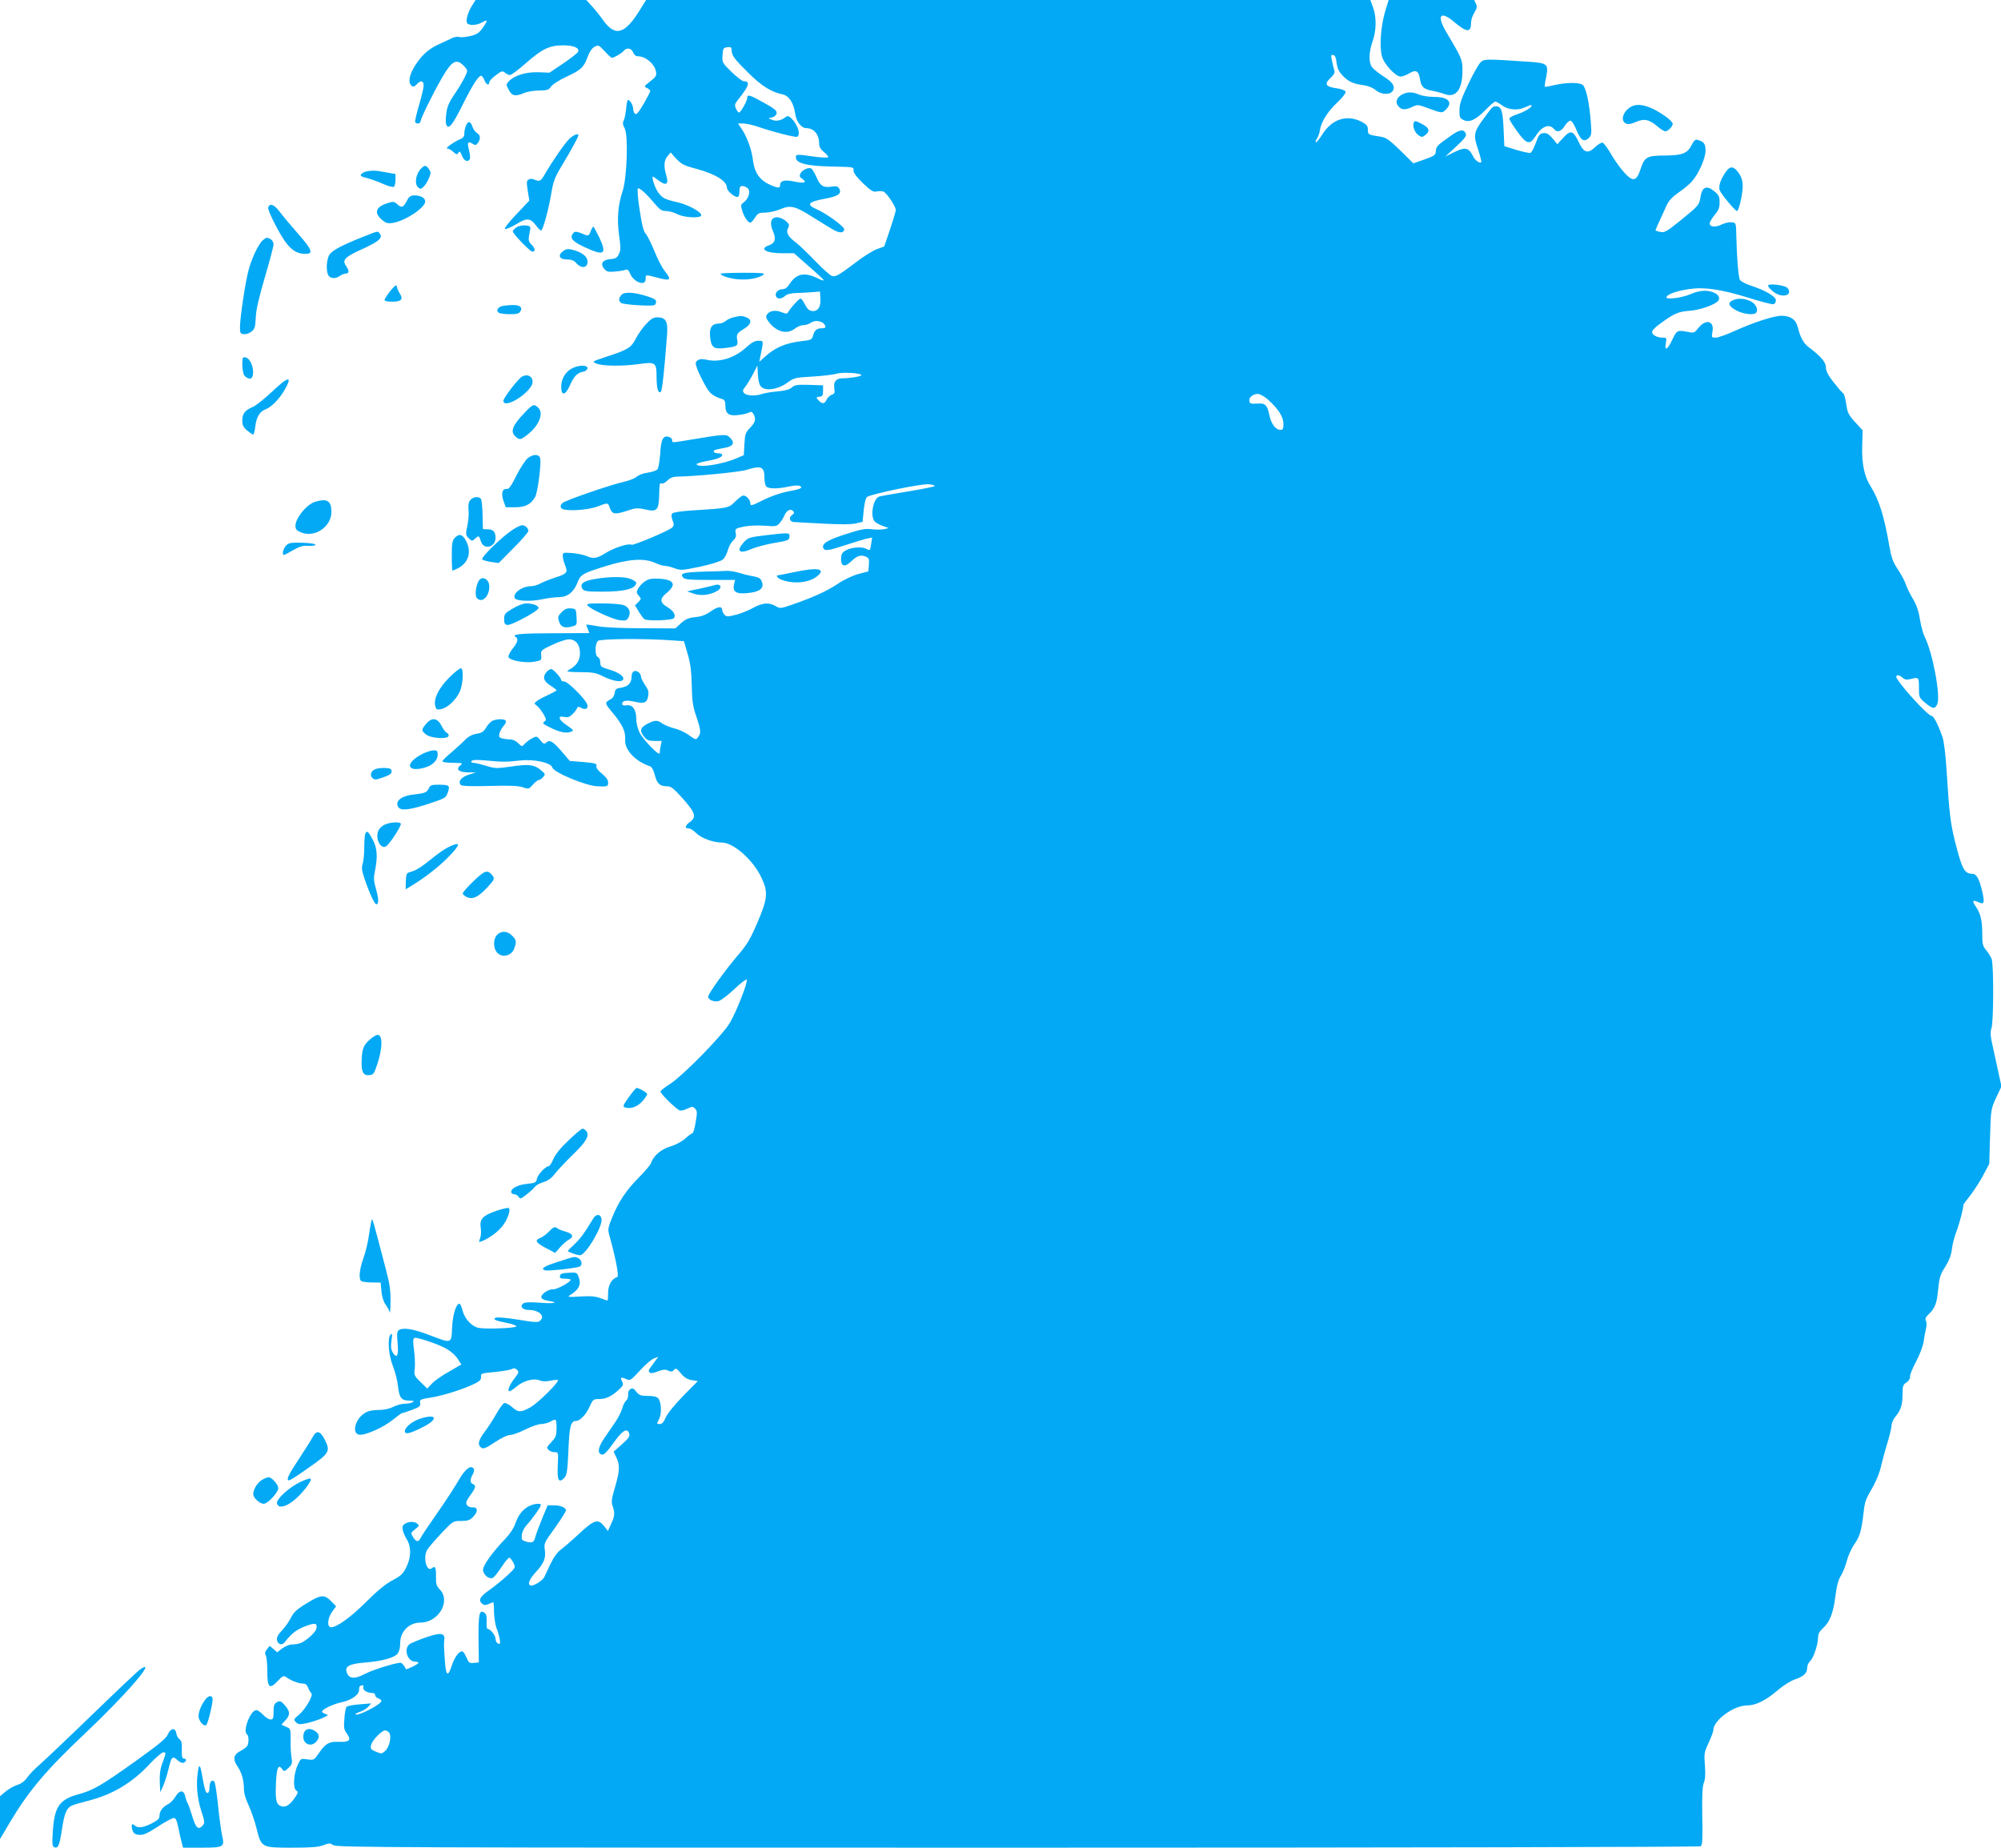 <?xml version="1.0" standalone="no"?>
<!DOCTYPE svg PUBLIC "-//W3C//DTD SVG 20010904//EN"
 "http://www.w3.org/TR/2001/REC-SVG-20010904/DTD/svg10.dtd">
<svg version="1.0" xmlns="http://www.w3.org/2000/svg"
 width="1280pt" height="1182pt" viewBox="0 0 1280 1182"
 preserveAspectRatio="xMidYMid meet">
<g transform="translate(0,1182) scale(0.1,-0.1)"
fill="#03a9f4" stroke="none">
<path d="M3020 11785 c-26 -42 -41 -91 -33 -111 7 -18 60 -18 93 1 41 23 43
18 11 -29 -26 -37 -39 -46 -81 -56 -28 -7 -60 -10 -72 -7 -12 4 -33 0 -47 -7
-14 -7 -48 -23 -75 -35 -71 -32 -111 -66 -156 -133 -42 -63 -52 -116 -27 -137
11 -8 18 -6 32 9 26 28 45 25 45 -7 0 -16 -14 -73 -30 -127 -16 -55 -27 -103
-24 -108 8 -13 34 -9 34 5 0 18 78 176 136 277 67 116 95 130 148 71 19 -21
19 -22 -2 -67 -13 -25 -42 -75 -67 -110 -33 -49 -45 -78 -50 -119 -4 -30 -5
-61 -1 -70 14 -38 38 -10 102 118 71 143 110 201 125 191 6 -3 14 -17 19 -30
10 -26 30 -33 30 -10 0 8 19 28 42 45 37 28 43 29 58 16 9 -8 24 -15 32 -15 9
0 55 34 102 76 107 93 150 113 237 114 68 0 107 -16 97 -41 -3 -8 -45 -41 -94
-74 l-89 -60 -73 3 c-79 2 -153 -21 -188 -59 -17 -19 -17 -21 1 -55 21 -39 42
-43 100 -18 20 8 63 15 95 15 51 1 61 4 75 25 9 14 51 41 98 63 94 43 111 60
136 127 11 31 26 54 43 64 26 14 28 13 66 -28 21 -23 42 -42 46 -42 13 0 63
29 75 44 20 24 50 19 61 -9 6 -16 17 -25 30 -25 49 0 106 -47 116 -97 5 -26 1
-34 -36 -63 -41 -32 -42 -34 -21 -43 11 -6 21 -14 21 -19 0 -5 -20 -42 -43
-83 -33 -56 -47 -71 -55 -63 -7 7 -12 21 -12 33 0 24 -25 63 -35 54 -3 -4 -8
-30 -10 -58 -3 -28 -9 -60 -15 -71 -8 -15 -7 -28 6 -51 24 -47 15 -319 -14
-404 -29 -89 -36 -174 -22 -279 11 -77 11 -97 -1 -121 -12 -25 -21 -30 -56
-33 -50 -4 -66 -31 -36 -64 15 -17 27 -19 68 -15 27 2 57 7 66 11 12 5 20 -1
29 -23 23 -57 100 -85 100 -36 0 29 -1 29 70 10 92 -25 99 -18 51 43 -16 20
-46 77 -65 126 -20 49 -45 99 -55 110 -14 15 -25 56 -39 151 -12 74 -16 134
-12 139 9 9 52 -30 117 -107 25 -29 38 -37 65 -37 18 0 50 -9 71 -20 39 -21
141 -28 152 -10 11 18 -75 68 -147 85 -87 20 -101 27 -129 66 -20 28 -43 99
-32 99 2 0 20 -12 39 -27 46 -34 63 -21 46 35 -17 57 -15 97 8 123 l20 24 27
-31 c42 -45 52 -51 137 -74 122 -33 196 -78 196 -121 0 -19 45 -59 66 -59 9 0
14 12 14 35 0 28 4 35 19 35 11 0 26 -7 35 -15 19 -19 4 -68 -27 -90 -19 -13
-19 -18 -9 -54 15 -47 43 -84 57 -73 6 4 18 19 28 35 15 23 24 27 63 27 25 0
67 10 94 21 68 29 97 22 218 -56 56 -35 115 -71 133 -80 34 -18 59 -14 59 9 0
17 -113 100 -175 127 -71 31 -57 48 58 69 79 15 102 31 86 62 -9 17 -17 19
-50 14 -53 -8 -72 4 -97 62 -12 28 -27 52 -34 55 -20 7 -56 -10 -67 -32 -9
-16 -7 -23 11 -35 34 -24 13 -31 -53 -17 -63 13 -89 5 -89 -25 0 -18 -12 -18
-58 1 -72 31 -105 77 -116 163 -8 65 -38 148 -71 196 l-24 36 33 0 c18 0 58
-9 89 -19 98 -34 247 -72 257 -66 24 15 1 82 -39 119 -15 14 -24 16 -34 8 -26
-22 -62 -30 -87 -19 l-25 10 25 6 c14 4 26 15 28 27 2 16 -15 30 -82 67 -91
51 -106 55 -106 31 0 -19 -42 -94 -53 -94 -4 0 -13 11 -19 25 -10 22 -8 30 10
53 74 92 84 122 41 122 -10 0 -46 27 -80 60 -59 58 -60 61 -57 107 3 44 5 48
31 51 22 3 27 -1 27 -18 0 -34 16 -56 108 -147 85 -84 144 -121 219 -137 40
-9 69 -53 79 -120 7 -54 40 -96 73 -96 48 0 81 -41 81 -99 0 -21 9 -36 32 -55
18 -14 29 -28 25 -32 -4 -4 -44 -2 -89 4 -116 17 -120 16 -116 -10 4 -33 76
-50 218 -53 159 -4 150 -2 150 -27 0 -14 22 -44 61 -81 51 -48 66 -57 86 -52
14 3 33 3 43 0 21 -7 80 -94 80 -119 0 -9 -17 -65 -37 -125 l-37 -108 -45 -16
c-25 -9 -87 -47 -137 -86 -110 -83 -129 -94 -153 -86 -11 3 -60 47 -109 98
-49 51 -104 103 -121 116 -50 36 -65 65 -50 92 10 20 8 26 -15 46 -15 13 -40
23 -56 23 -39 0 -49 -36 -25 -90 21 -47 13 -75 -25 -89 -67 -23 -21 -51 84
-51 l75 0 93 -82 c51 -44 95 -85 97 -90 2 -5 -14 -1 -35 10 -86 43 -139 33
-182 -33 -15 -24 -30 -35 -46 -35 -28 0 -51 -24 -42 -45 7 -20 35 -19 58 2 13
12 39 18 86 19 37 2 83 4 102 6 l35 3 3 -46 c3 -50 -14 -79 -46 -79 -25 0 -37
11 -56 48 -9 17 -20 32 -25 32 -10 0 -64 -59 -78 -85 -8 -14 -13 -14 -44 -2
-39 16 -77 9 -93 -15 -8 -13 -6 -24 10 -45 50 -67 118 -85 169 -45 15 12 40
22 54 22 15 0 37 7 49 16 33 23 91 5 92 -28 0 -5 -10 -8 -22 -8 -33 0 -48 -13
-57 -46 -7 -27 -12 -29 -70 -36 -105 -12 -172 -40 -240 -102 l-34 -31 7 35
c21 104 22 100 -13 100 -23 0 -43 -11 -75 -40 -74 -69 -172 -100 -253 -82 -32
7 -47 6 -60 -3 -16 -12 -16 -17 -4 -52 7 -21 29 -66 48 -101 33 -61 52 -76
116 -96 12 -4 17 -16 17 -40 0 -53 23 -69 83 -61 28 3 58 10 68 16 14 7 21 5
29 -10 17 -32 12 -53 -22 -88 -29 -30 -33 -41 -36 -104 l-4 -71 -47 -20 c-91
-39 -241 -62 -255 -39 -3 5 24 14 61 21 71 12 103 25 103 40 0 6 -11 10 -24
10 -33 0 -43 18 -14 24 13 3 41 9 63 13 47 10 56 32 25 63 -24 24 -31 24 -241
-11 -139 -23 -129 -22 -129 -5 0 8 -10 18 -21 21 -37 12 -51 -15 -56 -110 -4
-50 -11 -92 -19 -99 -7 -7 -35 -16 -62 -20 -26 -3 -57 -15 -68 -25 -11 -10
-45 -24 -74 -31 -96 -21 -384 -121 -402 -138 -12 -12 -15 -22 -8 -32 14 -23
163 -16 232 10 67 25 67 26 79 -9 14 -41 32 -44 106 -20 58 20 69 21 120 10
72 -17 86 -5 89 76 3 94 3 95 17 90 7 -3 23 6 36 19 16 16 35 24 60 25 114 1
403 29 446 43 95 30 115 21 115 -52 0 -20 4 -44 10 -52 11 -18 73 -19 149 -2
31 7 59 8 68 3 22 -12 5 -20 -82 -36 -44 -9 -108 -31 -155 -55 -72 -36 -80
-38 -80 -21 0 23 -25 51 -45 51 -8 0 -31 -17 -52 -38 -42 -43 -44 -43 -285
-58 -64 -4 -112 -12 -118 -19 -6 -8 -6 -22 2 -43 10 -26 10 -35 -3 -47 -19
-20 -249 -116 -259 -110 -17 11 -106 -17 -161 -50 -63 -39 -81 -42 -130 -21
-19 7 -60 16 -91 18 -56 4 -58 4 -58 -19 0 -13 7 -40 15 -60 19 -45 12 -54
-65 -78 -30 -10 -71 -26 -90 -36 -19 -11 -48 -19 -63 -19 -59 0 -122 -48 -103
-78 11 -17 104 -21 172 -6 38 8 88 14 111 14 53 0 94 33 117 93 20 52 28 57
176 104 147 46 247 54 316 24 25 -12 56 -21 67 -21 12 0 40 -7 62 -15 38 -15
48 -14 160 9 66 14 131 34 145 44 15 11 29 36 35 60 6 23 21 51 34 63 17 16
22 29 17 50 -5 27 -3 28 52 40 33 7 89 9 133 6 70 -6 78 -4 96 16 10 12 25 35
31 50 14 32 38 45 55 28 9 -10 8 -16 -7 -26 -24 -18 -14 -45 16 -45 13 -1 97
-5 188 -10 110 -6 179 -5 207 2 l41 10 7 74 c4 41 13 78 20 84 22 19 356 88
398 82 20 -2 37 -7 37 -11 0 -4 -77 -19 -172 -35 -94 -15 -178 -30 -185 -33
-37 -14 -57 -120 -30 -156 6 -9 30 -23 52 -31 l40 -14 -28 -7 c-15 -4 -51 -4
-78 -1 -42 6 -69 1 -166 -30 -119 -38 -157 -62 -147 -89 9 -22 30 -19 146 19
57 19 117 37 135 41 l32 6 -6 -38 c-7 -48 -7 -47 -34 -33 -28 15 -101 8 -134
-14 -19 -12 -25 -25 -25 -52 0 -48 23 -54 63 -17 40 38 61 45 93 33 22 -9 25
-15 22 -52 l-3 -43 -64 -17 c-37 -10 -92 -36 -132 -63 -71 -47 -149 -83 -286
-131 -80 -28 -83 -28 -112 -11 -42 25 -84 21 -144 -12 -28 -16 -78 -36 -110
-44 -51 -13 -59 -13 -72 0 -8 8 -15 21 -15 29 0 28 -28 25 -73 -7 -33 -23 -60
-33 -99 -37 -42 -4 -61 -12 -91 -38 l-37 -34 -213 1 c-127 0 -241 5 -284 13
-40 7 -73 12 -73 10 0 -1 4 -14 10 -28 l10 -26 -223 -1 c-212 0 -276 -6 -249
-23 20 -12 14 -35 -19 -76 -18 -22 -29 -46 -26 -54 8 -22 110 -40 165 -29 45
8 47 10 44 41 -3 31 -1 33 71 67 40 19 88 35 105 35 46 0 72 -33 72 -90 0 -47
-22 -79 -75 -108 -16 -9 0 -11 75 -12 81 0 102 -4 144 -25 60 -30 114 -41 129
-26 18 18 -19 48 -84 67 -54 16 -59 20 -59 46 0 16 -7 31 -15 34 -21 8 -20 87
0 104 17 14 298 16 465 4 l85 -6 24 -82 c18 -61 24 -110 26 -201 2 -99 7 -134
29 -198 30 -89 31 -106 12 -132 -14 -19 -16 -19 -59 12 -24 18 -66 37 -92 43
-26 6 -60 20 -76 30 -34 25 -49 25 -99 -1 -45 -24 -50 -44 -19 -83 17 -21 29
-26 66 -26 l46 0 -7 -31 c-3 -17 -6 -39 -6 -47 0 -24 -107 86 -130 134 -11 22
-20 60 -20 85 0 60 -23 92 -61 87 -20 -3 -29 0 -29 9 0 21 25 26 79 14 64 -14
79 -7 87 35 5 28 1 42 -20 72 -14 21 -26 45 -26 54 0 21 -26 42 -45 34 -8 -3
-15 -18 -15 -34 0 -41 -21 -64 -66 -71 -33 -5 -39 -10 -42 -34 -2 -15 -11 -31
-20 -37 -47 -26 -47 -25 8 -91 62 -75 82 -118 79 -168 -5 -68 63 -141 161
-174 9 -2 22 -28 29 -56 14 -55 32 -71 79 -71 24 0 42 -14 101 -80 81 -92 88
-117 41 -151 -30 -23 -31 -39 -2 -39 9 0 30 -14 46 -30 32 -32 108 -60 164
-60 74 0 200 -112 252 -223 45 -94 41 -134 -25 -289 -46 -107 -67 -142 -123
-207 -80 -93 -192 -248 -192 -267 0 -20 36 -35 67 -28 15 4 61 39 102 78 41
39 76 65 78 59 7 -19 -66 -204 -108 -276 -47 -80 -301 -339 -384 -392 -29 -19
-57 -40 -60 -46 -6 -9 84 -100 121 -122 7 -4 29 0 49 10 32 15 37 16 51 1 14
-14 15 -25 4 -87 -6 -39 -16 -71 -21 -71 -5 0 -26 -15 -46 -34 -23 -20 -61
-40 -94 -50 -58 -16 -110 -60 -124 -106 -4 -11 -38 -52 -76 -90 -82 -82 -133
-159 -173 -258 -27 -67 -29 -77 -18 -115 40 -143 63 -262 51 -266 -36 -12 -59
-51 -59 -101 0 -27 -2 -50 -4 -50 -2 0 -23 7 -47 16 -33 12 -65 14 -129 10
-70 -5 -82 -3 -66 7 62 39 76 70 56 122 -9 24 -14 26 -62 23 -41 -2 -54 -7
-56 -20 -3 -15 4 -18 32 -18 20 0 36 -3 36 -7 0 -15 -88 -63 -112 -61 -29 2
-79 -31 -75 -52 1 -9 18 -17 40 -21 75 -12 49 -20 -46 -13 -72 5 -100 4 -112
-6 -21 -18 -1 -40 36 -40 65 0 107 -37 76 -67 -14 -14 -27 -14 -144 5 -74 12
-134 17 -143 12 -19 -11 -1 -19 77 -34 30 -6 55 -15 56 -21 2 -11 -189 -19
-240 -10 -44 8 -91 58 -104 111 -6 24 -15 44 -20 44 -21 0 -43 -69 -47 -153
-5 -105 0 -103 -147 -47 -102 39 -165 49 -194 31 -11 -7 -13 -24 -8 -78 8 -82
-3 -108 -28 -69 -14 21 -16 37 -11 79 6 41 5 50 -5 40 -22 -22 -14 -131 15
-204 14 -36 29 -94 32 -128 8 -73 22 -91 72 -91 28 0 33 -3 22 -10 -8 -5 -31
-10 -50 -10 -20 0 -53 -9 -75 -20 -25 -13 -59 -20 -95 -20 -37 0 -65 -6 -87
-20 -61 -37 -85 -131 -35 -138 37 -6 156 47 213 94 30 24 57 44 61 44 4 0 33
9 64 21 49 18 55 24 52 44 -5 21 0 24 71 35 77 12 217 57 283 91 29 15 37 25
35 42 -2 21 3 22 88 30 50 5 98 13 109 19 14 7 22 6 33 -5 14 -13 12 -19 -15
-54 -33 -42 -49 -83 -33 -83 6 0 25 13 43 28 45 39 111 57 148 42 20 -8 42 -9
74 -2 25 5 46 6 46 2 0 -18 -128 -144 -174 -171 -64 -36 -80 -36 -122 1 -19
16 -40 27 -49 24 -8 -3 -30 -34 -49 -67 -19 -34 -53 -87 -76 -117 -42 -56 -47
-85 -19 -103 12 -7 32 1 85 37 41 27 80 46 97 46 15 0 59 16 97 35 38 19 84
35 102 35 18 1 44 7 58 15 38 22 40 19 40 -40 0 -48 -4 -59 -30 -87 -16 -17
-30 -34 -30 -37 0 -15 25 -31 48 -31 24 0 24 0 20 -86 -5 -94 6 -115 42 -78
16 16 20 43 26 174 6 156 15 190 49 190 25 0 64 41 86 90 22 48 24 50 63 50
43 0 82 19 129 64 24 22 26 29 17 47 -15 28 -8 32 25 17 26 -12 29 -10 89 55
33 37 74 71 89 77 l28 10 -23 -31 c-43 -58 -43 -58 -32 -69 7 -7 23 -5 52 7
33 12 48 14 66 5 19 -9 27 -8 37 4 11 14 17 11 44 -21 22 -27 42 -39 70 -44
l39 -6 -94 -95 c-54 -56 -100 -112 -111 -137 -13 -31 -24 -43 -39 -43 -20 0
-20 1 -4 32 18 35 15 108 -6 133 -8 10 -31 15 -65 15 -46 0 -56 4 -75 27 -17
22 -24 25 -38 16 -10 -6 -16 -21 -14 -35 1 -14 -4 -31 -13 -38 -8 -7 -19 -29
-25 -50 -6 -21 -26 -61 -45 -89 -19 -28 -51 -74 -70 -102 -37 -54 -45 -93 -20
-103 18 -6 30 5 91 89 49 67 78 81 89 44 6 -16 -4 -31 -47 -69 l-53 -47 18
-37 c23 -50 22 -85 -9 -190 -22 -76 -25 -95 -15 -121 15 -43 14 -63 -10 -114
l-20 -45 -27 34 c-38 45 -61 38 -159 -53 -43 -40 -95 -85 -115 -100 -24 -18
-47 -50 -68 -95 -18 -37 -35 -74 -39 -82 -12 -23 -71 -59 -87 -53 -22 8 -8 41
38 91 48 53 61 86 53 139 -6 39 -3 46 65 139 38 54 70 104 70 111 0 19 -34 33
-78 33 l-39 0 -36 -87 c-20 -49 -39 -101 -43 -116 -8 -34 -19 -40 -59 -29 -27
8 -30 12 -27 43 2 20 15 46 32 64 34 37 90 115 90 127 0 15 -52 8 -85 -12 -38
-24 -61 -55 -81 -113 -8 -23 -34 -62 -58 -87 -84 -87 -146 -173 -146 -202 0
-32 40 -65 64 -51 8 4 33 36 56 71 22 35 45 60 50 57 6 -3 17 -19 25 -34 14
-28 13 -30 -38 -78 -29 -27 -80 -69 -114 -93 -64 -44 -76 -67 -48 -90 12 -10
21 -10 41 -1 14 6 27 11 29 11 3 0 5 -28 5 -62 1 -35 8 -81 16 -103 9 -22 18
-55 21 -73 4 -27 2 -31 -11 -26 -9 3 -16 17 -16 30 0 22 -34 64 -52 64 -4 0
-7 21 -5 46 1 35 -2 49 -16 58 -31 20 -37 -11 -36 -169 l2 -150 -32 -3 c-28
-3 -33 1 -46 32 -8 19 -19 37 -24 40 -18 11 -51 -30 -69 -83 -26 -82 -39 -76
-46 21 -7 103 -7 107 -4 137 6 45 -23 49 -115 17 -45 -15 -92 -35 -104 -42
-44 -28 -18 -114 33 -114 15 0 23 -4 19 -10 -6 -10 -77 -43 -79 -38 -8 22 -27
43 -37 41 -48 -5 -177 -47 -224 -71 -65 -35 -102 -32 -116 7 -16 40 13 57 113
65 110 9 189 30 211 57 11 14 17 38 17 69 0 73 57 130 130 130 115 0 195 137
124 211 -22 23 -26 36 -25 80 1 61 -5 75 -26 57 -34 -28 -59 68 -30 118 7 12
46 58 88 103 77 81 77 81 128 81 42 0 57 5 76 25 34 33 33 64 -1 62 -15 -1
-31 5 -37 15 -9 14 -5 26 21 62 36 49 39 64 17 72 -19 7 -19 31 0 64 9 17 10
29 3 37 -18 22 -54 -7 -93 -75 -21 -37 -81 -130 -135 -207 -54 -77 -103 -150
-109 -163 -15 -29 -27 -28 -48 4 -17 26 -17 27 12 51 29 23 29 24 11 38 -20
15 -60 11 -83 -8 -16 -12 -8 -50 20 -96 29 -48 27 -115 -4 -177 -20 -41 -34
-55 -89 -84 -44 -23 -98 -68 -167 -137 -98 -98 -188 -163 -225 -163 -28 0 -23
59 7 100 l25 34 -32 33 c-40 41 -63 41 -130 2 -88 -52 -108 -69 -129 -112 -12
-23 -37 -58 -56 -78 -24 -25 -34 -44 -31 -60 3 -27 31 -37 47 -17 48 60 73 80
130 103 67 26 84 23 74 -16 -6 -23 -66 -77 -100 -90 -13 -5 -38 -9 -54 -9 -17
0 -45 -11 -63 -25 l-33 -25 -24 21 -24 20 -17 -21 c-13 -16 -15 -27 -8 -40 6
-10 10 -57 10 -103 0 -104 14 -117 67 -60 29 31 38 35 52 25 30 -22 80 -42
106 -42 19 0 28 -7 36 -27 6 -15 15 -30 20 -34 17 -10 -36 -103 -78 -138 -35
-29 -36 -32 -20 -48 15 -15 24 -16 71 -6 30 7 74 21 98 32 39 18 41 20 21 26
-13 4 -23 11 -23 15 0 15 69 48 124 60 65 13 117 51 113 83 -1 13 4 23 15 25
13 2 16 -1 12 -12 -6 -16 23 -36 55 -36 12 0 21 -6 21 -14 0 -8 9 -18 20 -21
11 -3 20 -11 20 -16 0 -22 -152 -100 -166 -86 -3 3 10 10 29 16 19 7 43 21 53
33 l19 21 -74 -6 c-41 -3 -78 -10 -84 -16 -5 -5 -12 -39 -14 -76 -5 -58 -3
-70 17 -97 29 -40 15 -54 -53 -51 -62 3 -84 -10 -127 -72 -31 -45 -33 -46 -74
-40 -41 6 -42 6 -60 -32 -27 -56 -34 -150 -12 -166 15 -11 14 -15 -9 -49 -30
-44 -58 -62 -85 -53 -33 10 -39 37 -35 140 4 105 15 132 39 99 14 -19 15 -18
41 6 23 22 26 30 20 65 -4 22 -7 73 -6 113 1 70 0 73 -26 84 -16 7 -29 13 -31
14 -2 1 8 13 22 27 33 34 33 59 -2 98 -25 28 -31 30 -50 20 -18 -10 -22 -21
-22 -61 0 -43 -3 -50 -19 -50 -11 0 -32 13 -48 30 -15 16 -35 30 -43 30 -38 0
-90 -136 -60 -155 11 -7 13 -45 4 -70 -4 -9 -24 -25 -45 -36 -45 -22 -51 -53
-21 -97 27 -39 42 -89 42 -141 0 -30 10 -68 30 -109 16 -35 39 -100 50 -145
32 -127 31 -127 227 -127 125 0 172 4 202 16 37 14 42 14 63 0 20 -15 413 -16
4378 -16 2447 0 4361 4 4369 9 11 7 13 45 10 192 -2 134 1 192 10 214 9 21 11
54 7 111 -6 76 -5 84 24 145 16 35 30 72 30 81 0 63 130 158 216 158 56 0 120
32 198 99 33 28 79 57 104 66 58 19 82 41 82 75 0 15 9 35 20 45 21 19 50 106
50 152 0 21 10 38 31 57 44 39 66 97 80 206 8 67 19 105 35 130 12 19 29 62
38 95 8 33 30 80 47 105 35 49 46 86 59 195 9 81 11 88 62 176 21 37 44 95 52
135 9 38 27 105 41 149 13 44 25 92 25 107 0 14 11 40 25 56 34 41 45 74 45
142 0 52 3 62 25 76 15 10 24 25 23 38 -1 11 17 56 40 98 23 44 43 98 47 125
3 26 10 63 15 82 5 21 5 41 0 51 -7 13 -3 23 16 41 38 35 53 70 59 136 11 104
15 118 50 172 23 37 36 71 41 110 3 31 17 83 30 116 18 47 44 146 44 170 0 1
21 29 46 61 25 33 62 91 82 129 l37 70 5 175 c5 173 6 176 39 248 l34 72 -17
78 c-9 42 -26 119 -37 170 -17 73 -19 98 -10 124 14 40 15 407 1 444 -6 15
-22 40 -35 56 -22 26 -25 39 -25 107 0 83 -11 129 -43 174 -23 34 -18 42 17
26 36 -17 42 -7 29 54 -19 89 -38 127 -66 127 -48 0 -65 28 -103 175 -37 140
-44 197 -63 500 -5 83 -16 170 -24 195 -24 73 -57 140 -70 140 -26 0 -227 223
-227 251 0 14 22 11 41 -7 13 -12 26 -14 51 -8 52 13 53 13 53 -55 0 -61 1
-64 40 -97 48 -40 62 -42 77 -9 23 51 -28 328 -81 433 -10 20 -23 71 -30 112
-8 53 -22 91 -45 130 -18 30 -39 72 -45 93 -7 20 -30 63 -51 95 -32 47 -41 74
-55 152 -32 188 -66 294 -119 379 -41 64 -57 146 -54 259 l3 99 -47 51 c-33
35 -49 61 -53 88 -13 82 -17 93 -32 105 -8 7 -35 39 -59 70 -31 40 -44 67 -44
89 0 33 -33 71 -110 129 -34 26 -53 61 -70 128 -12 49 -47 73 -104 73 -48 0
-181 -43 -297 -96 -53 -24 -109 -44 -124 -44 -26 0 -27 2 -21 36 14 70 -40 87
-88 28 -25 -32 -32 -35 -60 -29 -76 15 -79 14 -108 -47 -31 -66 -52 -77 -42
-23 6 33 5 35 -21 35 -14 0 -34 4 -44 10 -37 19 -30 37 32 82 87 63 113 75
187 80 64 5 160 38 180 63 25 30 -22 65 -89 65 -21 0 -60 -9 -85 -21 -56 -24
-156 -38 -156 -21 0 18 67 42 147 53 99 14 203 -2 382 -57 79 -25 150 -43 157
-40 8 3 14 14 14 25 0 24 -68 64 -158 93 -34 11 -66 28 -72 37 -10 19 -20 143
-23 281 -2 85 -2 85 -30 88 -15 2 -41 -4 -59 -12 -39 -20 -74 -20 -81 -1 -4 8
9 32 28 56 28 33 35 49 35 84 0 36 -5 48 -31 69 -52 44 -81 32 -92 -37 -8 -49
-10 -52 -128 -148 -87 -70 -101 -78 -128 -73 -17 4 -31 8 -31 11 0 4 23 55 72
161 14 30 37 54 78 82 31 21 70 54 85 72 43 50 85 147 85 194 0 43 -10 57 -47
68 -18 6 -25 1 -42 -32 -28 -54 -59 -66 -172 -67 -113 0 -129 -9 -154 -85 -20
-60 -36 -75 -63 -61 -30 16 -83 82 -127 156 -21 37 -45 69 -53 72 -7 3 -28 -9
-47 -27 -48 -46 -73 -39 -106 31 -36 75 -52 79 -99 28 l-38 -42 -18 23 c-38
45 -47 51 -73 48 -22 -3 -29 -12 -47 -63 -12 -32 -27 -61 -34 -63 -6 -2 -47 6
-90 19 l-77 24 -5 112 c-5 116 -15 143 -49 143 -20 0 -22 -1 -83 -85 -59 -81
-62 -100 -31 -191 14 -42 23 -79 20 -82 -9 -9 -39 12 -50 35 -31 61 -51 65
-128 27 l-52 -26 69 64 c52 47 68 69 63 81 -12 32 -37 30 -90 -7 -92 -64 -101
-73 -102 -102 -2 -26 -8 -31 -73 -54 l-71 -25 -83 82 c-68 66 -91 83 -123 88
-85 13 -85 14 -85 45 0 25 -7 33 -42 52 -93 47 -189 16 -250 -83 -17 -27 -35
-49 -40 -49 -5 0 -2 10 6 23 8 12 17 36 19 53 8 54 48 118 109 176 37 35 58
63 55 72 -3 8 -27 17 -56 21 -71 10 -82 27 -41 65 21 19 30 36 26 47 -3 10
-10 37 -15 61 -8 38 -7 43 7 40 12 -2 19 -17 22 -51 5 -35 14 -55 39 -81 38
-39 66 -52 133 -61 29 -4 60 -16 77 -31 37 -31 95 -33 111 -4 16 29 -1 54 -64
94 -30 19 -61 45 -70 57 -22 32 -20 94 4 164 25 71 26 154 3 218 l-17 47
-2317 0 -2316 0 -38 -61 c-98 -159 -159 -177 -237 -68 -18 26 -50 65 -70 88
l-38 41 -354 0 -354 0 -22 -35z m1848 -2438 c27 -31 107 -19 166 23 45 33 52
35 164 41 64 4 133 12 152 18 36 12 160 5 160 -9 0 -8 -74 -20 -121 -20 -40 0
-59 -23 -52 -64 4 -29 2 -35 -16 -41 -12 -4 -27 -18 -33 -31 -13 -29 -29 -30
-52 -5 -17 19 -17 20 6 23 19 2 23 9 23 38 l0 35 -89 3 c-76 2 -92 0 -110 -16
-15 -14 -43 -21 -93 -26 -39 -3 -84 -11 -98 -16 -40 -15 -101 -12 -115 5 -11
13 -10 20 9 43 11 15 34 51 49 81 l27 53 3 -58 c2 -38 9 -65 20 -77z m3244
-84 c66 -60 98 -110 98 -155 0 -30 -4 -38 -18 -38 -32 0 -60 37 -72 94 -14 67
-27 79 -82 74 -36 -2 -43 0 -46 16 -5 23 23 46 55 46 13 0 42 -17 65 -37z
m-5264 -6067 c39 -22 67 -47 86 -78 l17 -27 -81 -47 c-45 -25 -94 -60 -109
-77 l-28 -30 -43 42 c-40 39 -42 44 -37 84 3 23 1 75 -4 116 -8 57 -8 76 2 82
12 7 142 -36 197 -65z m-359 -2460 c17 -21 3 -91 -24 -116 -22 -20 -24 -21
-60 -6 -33 14 -37 19 -31 43 7 31 68 93 90 93 7 0 19 -6 25 -14z"/>
<path d="M8861 11748 c-28 -90 -38 -226 -21 -288 13 -50 87 -130 120 -130 10
0 35 9 55 21 43 26 60 16 69 -40 7 -47 24 -62 79 -72 23 -4 56 -13 73 -19 74
-31 119 24 119 145 0 75 -1 77 -104 251 -62 105 -38 138 48 66 84 -71 111 -73
111 -7 0 16 9 45 21 64 17 28 19 39 10 58 l-11 23 -273 0 -274 0 -22 -72z"/>
<path d="M9470 11420 c-12 -12 -48 -75 -78 -139 -44 -91 -56 -127 -56 -166 -1
-44 2 -51 26 -63 38 -18 79 2 143 67 27 28 54 51 60 51 6 0 26 -11 45 -25 40
-30 105 -33 151 -9 17 8 33 14 35 11 10 -9 -39 -41 -88 -57 -29 -9 -53 -22
-53 -29 0 -7 22 -43 50 -81 58 -82 81 -89 115 -35 41 67 90 87 121 49 20 -24
46 -16 69 22 12 19 29 34 37 32 8 -2 24 -27 36 -57 28 -68 48 -82 78 -56 20
19 21 26 15 105 -10 128 -31 221 -52 237 -23 17 -103 16 -179 -1 -33 -8 -61
-13 -63 -11 -2 2 1 28 8 59 17 84 9 92 -97 100 -297 20 -299 20 -323 -4z"/>
<path d="M8968 11215 c-35 -20 -45 -51 -22 -76 21 -23 43 -24 88 -3 33 16 37
16 106 -10 85 -31 85 -31 110 -6 46 46 14 80 -74 80 -35 0 -80 7 -99 15 -45
19 -74 18 -109 0z"/>
<path d="M10435 11138 c-51 -28 -72 -88 -36 -107 14 -8 30 -6 63 8 54 24 86
18 137 -25 21 -19 46 -34 54 -34 16 0 47 31 47 47 0 17 -57 61 -121 94 -61 30
-110 36 -144 17z"/>
<path d="M9043 11034 c-9 -23 8 -64 33 -81 19 -12 24 -11 44 5 30 25 22 46
-30 72 -37 19 -41 19 -47 4z"/>
<path d="M2980 11014 c-6 -14 -10 -36 -10 -50 0 -17 -8 -27 -25 -34 -38 -15
-102 -60 -84 -60 8 0 26 -10 38 -21 19 -18 25 -19 32 -8 9 15 11 14 27 -23 12
-30 39 -37 48 -14 3 8 0 33 -6 56 -13 49 -7 59 22 41 19 -12 23 -11 35 5 19
25 16 52 -6 63 -10 6 -24 24 -29 41 -13 37 -29 38 -42 4z"/>
<path d="M3643 10933 c-30 -29 -107 -140 -157 -226 -28 -49 -33 -51 -76 -33
-8 3 -22 2 -30 -3 -12 -8 -12 -20 -4 -72 l10 -62 -83 -88 c-48 -50 -79 -90
-73 -94 6 -3 37 10 71 30 70 43 92 41 129 -9 14 -19 28 -32 32 -30 13 8 45
126 63 228 15 89 22 109 74 195 57 95 101 175 101 186 0 14 -31 2 -57 -22z"/>
<path d="M2695 10743 c-36 -35 -46 -101 -19 -123 12 -11 18 -10 34 6 11 10 26
35 34 55 13 32 13 38 0 57 -18 26 -27 27 -49 5z"/>
<path d="M11040 10721 c-35 -50 -49 -93 -39 -119 9 -24 99 -132 110 -132 9 0
28 69 35 131 7 57 -6 97 -41 133 -24 23 -41 20 -65 -13z"/>
<path d="M2343 10723 c-12 -2 -26 -10 -32 -17 -9 -11 -1 -16 36 -25 27 -7 74
-24 105 -38 31 -14 61 -22 67 -18 6 3 11 23 11 44 l0 38 -64 11 c-64 12 -83
13 -123 5z"/>
<path d="M2604 10538 c-23 -45 -35 -50 -61 -26 -21 19 -27 20 -62 9 -77 -23
-91 -62 -39 -106 27 -23 38 -26 71 -21 79 13 207 97 207 137 0 23 -29 39 -69
39 -24 0 -34 -7 -47 -32z"/>
<path d="M1716 10494 c-4 -10 18 -62 55 -131 67 -125 110 -165 178 -167 58 -2
50 24 -40 126 -45 51 -98 114 -118 141 -36 48 -64 60 -75 31z"/>
<path d="M3303 10365 c-13 -9 -23 -20 -23 -25 0 -15 111 -130 126 -130 21 0
17 24 -7 46 -15 14 -19 27 -16 49 3 16 7 39 9 50 2 16 -3 21 -32 23 -20 1 -45
-4 -57 -13z"/>
<path d="M3778 10339 c-8 -22 -15 -28 -27 -24 -66 27 -74 28 -87 10 -20 -28
-1 -50 69 -83 132 -62 151 -51 102 56 -19 39 -37 72 -40 72 -3 0 -11 -14 -17
-31z"/>
<path d="M2320 10304 c-153 -61 -207 -92 -219 -126 -14 -39 -14 -94 -1 -119
13 -22 47 -24 74 -4 11 8 28 15 38 15 22 0 23 18 2 48 -27 39 -10 57 102 108
108 49 135 73 113 100 -14 17 -6 19 -109 -22z"/>
<path d="M1681 10283 c-29 -25 -76 -126 -94 -203 -21 -86 -51 -293 -52 -350 0
-41 2 -45 25 -48 14 -1 36 6 49 17 20 16 24 28 27 87 1 48 19 126 58 259 31
105 56 200 56 212 0 12 -9 27 -19 33 -25 13 -25 13 -50 -7z"/>
<path d="M3600 10212 c-34 -27 -21 -52 28 -52 29 0 44 -6 61 -26 27 -31 65
-29 69 4 6 38 -35 71 -104 86 -22 5 -37 2 -54 -12z"/>
<path d="M4610 10069 c0 -13 59 -32 115 -36 62 -5 127 7 158 29 14 11 -8 13
-128 13 -80 0 -145 -3 -145 -6z"/>
<path d="M2497 9959 c-20 -26 -37 -51 -37 -58 0 -7 19 -11 50 -11 57 0 72 16
47 53 -8 13 -16 31 -18 42 -3 16 -11 11 -42 -26z"/>
<path d="M11310 9992 c0 -6 14 -22 31 -36 53 -45 130 -29 95 20 -15 20 -126
34 -126 16z"/>
<path d="M3977 9935 c-20 -20 -22 -39 -4 -53 6 -5 58 -12 114 -15 84 -4 103
-3 107 10 9 22 0 30 -52 47 -81 26 -146 31 -165 11z"/>
<path d="M11082 9898 c-33 -16 -24 -38 27 -65 46 -24 115 -31 126 -12 14 21
-5 57 -39 73 -39 18 -81 20 -114 4z"/>
<path d="M3217 9863 c-32 -5 -47 -31 -26 -44 8 -5 40 -9 71 -9 46 0 59 4 67
18 20 37 -20 49 -112 35z"/>
<path d="M4692 9790 c-18 -4 -41 -15 -51 -24 -10 -9 -29 -16 -44 -16 -42 0
-60 -26 -55 -81 7 -71 21 -83 89 -76 83 9 92 14 85 51 -7 37 -2 45 47 75 44
27 49 57 11 71 -28 11 -35 11 -82 0z"/>
<path d="M4132 9746 c-22 -24 -52 -66 -65 -93 -30 -57 -50 -70 -182 -113 -99
-33 -100 -33 -70 -46 38 -16 165 -18 272 -3 107 15 113 11 113 -85 0 -73 12
-109 28 -91 8 9 22 139 39 363 7 85 -8 112 -62 112 -26 0 -41 -10 -73 -44z"/>
<path d="M1556 9533 c-11 -11 -6 -99 7 -115 6 -9 21 -18 32 -20 40 -6 27 109
-15 132 -10 5 -20 6 -24 3z"/>
<path d="M3653 9460 c-39 -23 -63 -67 -63 -114 0 -63 28 -56 58 14 23 52 47
77 82 82 14 2 26 11 28 21 5 24 -63 23 -105 -3z"/>
<path d="M3338 9410 c-25 -15 -118 -136 -118 -154 0 -46 120 14 173 86 36 48
-4 97 -55 68z"/>
<path d="M1742 9316 c-49 -46 -105 -91 -124 -99 -51 -21 -68 -43 -68 -87 0
-30 6 -43 31 -64 17 -14 34 -26 38 -26 5 0 11 23 14 51 7 61 28 96 65 110 39
15 89 66 124 127 51 90 23 86 -80 -12z"/>
<path d="M3359 9183 c-82 -85 -97 -124 -61 -156 25 -23 33 -22 78 14 74 58
104 138 66 172 -27 24 -33 22 -83 -30z"/>
<path d="M3376 8889 c-15 -12 -47 -61 -72 -110 -31 -63 -49 -89 -60 -87 -30 5
-40 -27 -24 -74 l15 -43 60 0 c65 0 100 18 128 65 17 29 41 220 32 250 -8 26
-45 26 -79 -1z"/>
<path d="M3007 8619 c-10 -13 -13 -34 -10 -60 3 -22 0 -67 -7 -100 -12 -57
-12 -62 8 -82 21 -20 22 -20 42 -2 23 21 24 20 37 -20 18 -55 93 -36 93 24 0
38 -14 54 -49 55 l-32 1 -2 90 c-1 50 -6 96 -10 103 -13 19 -54 14 -70 -9z"/>
<path d="M2005 8606 c-53 -24 -115 -104 -115 -149 0 -23 7 -31 36 -43 87 -36
194 36 194 131 0 54 -15 75 -53 75 -18 -1 -45 -7 -62 -14z"/>
<path d="M3279 8431 c-72 -48 -205 -178 -194 -190 6 -5 31 -12 57 -16 l48 -7
95 96 c52 52 95 102 95 109 0 18 -21 37 -40 37 -9 0 -36 -13 -61 -29z"/>
<path d="M4890 8395 c-97 -12 -106 -15 -132 -44 -53 -59 -28 -78 54 -41 24 10
84 26 132 35 101 17 106 19 106 46 0 22 -4 22 -160 4z"/>
<path d="M2911 8381 c-18 -18 -21 -33 -21 -116 0 -52 2 -95 5 -95 4 0 19 7 35
15 68 35 88 106 51 175 -22 42 -43 48 -70 21z"/>
<path d="M1830 8330 c-18 -18 -28 -60 -14 -60 4 0 31 14 60 31 42 24 64 30 97
27 23 -2 43 2 45 7 1 6 -32 11 -83 13 -74 2 -87 0 -105 -18z"/>
<path d="M5075 8159 c-49 -10 -93 -19 -97 -19 -18 0 -6 -18 20 -28 75 -30 175
-21 227 20 64 50 7 61 -150 27z"/>
<path d="M4495 8163 c-124 -4 -148 -11 -125 -38 10 -12 40 -15 172 -15 l160 0
-7 -29 c-10 -47 15 -63 89 -55 76 8 105 30 90 71 -8 23 -18 29 -54 36 -25 4
-66 14 -91 22 -26 8 -62 14 -80 13 -19 -1 -88 -4 -154 -5z"/>
<path d="M3806 8116 c-75 -12 -100 -32 -80 -63 10 -15 28 -18 125 -18 147 0
218 19 219 58 0 4 -16 15 -35 23 -40 16 -130 17 -229 0z"/>
<path d="M3061 8102 c-18 -33 -24 -92 -11 -107 31 -37 80 7 80 73 0 48 -48 73
-69 34z"/>
<path d="M4126 8101 c-17 -11 -36 -32 -44 -46 -12 -24 -11 -29 4 -46 17 -19
17 -21 -3 -41 l-21 -21 25 -41 c14 -23 30 -44 35 -47 20 -13 176 -8 188 6 16
19 -1 48 -45 74 -43 25 -45 51 -6 83 71 57 57 90 -43 96 -48 2 -67 -1 -90 -17z"/>
<path d="M4565 8075 c-5 -2 -46 -11 -90 -21 l-80 -17 40 -14 c44 -16 101 -11
146 13 46 23 32 56 -16 39z"/>
<path d="M3280 7927 c-50 -29 -55 -35 -55 -67 0 -28 4 -36 22 -38 23 -3 189
85 197 106 7 15 -33 32 -78 32 -18 0 -55 -14 -86 -33z"/>
<path d="M3759 7946 c21 -25 161 -88 206 -94 37 -4 45 -1 55 18 18 33 5 66
-31 79 -18 6 -79 11 -137 11 -88 0 -103 -2 -93 -14z"/>
<path d="M3595 7906 c-28 -28 -29 -34 -16 -69 11 -29 35 -37 79 -25 33 9 33
10 30 61 -3 51 -4 52 -35 55 -24 2 -39 -3 -58 -22z"/>
<path d="M2876 7488 c-69 -69 -103 -137 -92 -184 6 -23 10 -26 39 -20 40 8 94
59 118 111 20 43 26 140 9 150 -5 3 -39 -22 -74 -57z"/>
<path d="M3497 7522 c-28 -31 -21 -59 23 -87 22 -14 40 -28 40 -31 0 -3 -24
-16 -52 -29 -29 -13 -62 -30 -73 -39 -20 -16 -20 -16 2 -33 12 -10 30 -34 41
-54 18 -32 18 -36 3 -46 -13 -8 -8 -14 34 -35 63 -32 105 -41 135 -30 23 8 22
10 -23 41 -55 37 -63 64 -18 55 23 -5 35 -1 54 18 13 13 26 30 29 38 3 10 8
11 27 1 29 -16 49 -1 35 28 -18 38 -123 141 -143 141 -12 0 -21 4 -21 9 0 15
-51 71 -64 71 -7 0 -20 -8 -29 -18z"/>
<path d="M2726 7190 c-32 -39 -32 -44 0 -69 33 -26 144 -31 144 -7 0 8 -5 16
-12 18 -7 3 -22 22 -33 44 -27 52 -62 57 -99 14z"/>
<path d="M3152 7210 c-12 -5 -31 -25 -42 -44 -16 -27 -29 -35 -61 -40 -27 -4
-52 -17 -73 -38 -17 -18 -57 -54 -88 -81 -32 -26 -58 -52 -58 -57 0 -6 30 -10
68 -10 60 -1 65 -2 48 -15 -33 -25 -13 -45 46 -46 l53 0 -47 -15 c-48 -15 -71
-45 -50 -66 7 -7 72 -9 184 -6 129 4 183 1 211 -8 38 -13 40 -13 65 16 15 17
32 30 38 30 6 0 19 8 28 19 16 18 15 20 -14 44 -42 36 -79 40 -192 23 -91 -13
-100 -13 -158 5 -34 10 -71 19 -81 19 -13 0 -17 4 -13 11 5 8 32 10 93 4 107
-10 128 -10 219 0 87 10 197 -14 205 -45 8 -31 214 -117 287 -120 68 -3 70 -2
70 25 0 16 -13 34 -40 56 -27 22 -38 38 -35 49 5 15 -6 18 -82 25 l-88 7 -55
64 c-55 64 -76 74 -98 52 -10 -10 -17 -7 -35 16 -22 28 -24 28 -53 13 -16 -8
-37 -24 -47 -35 -18 -20 -18 -20 -42 4 -14 14 -36 24 -52 24 -15 0 -38 3 -51
6 -19 6 -22 11 -17 33 4 14 16 36 27 48 11 12 17 26 13 32 -7 13 -51 13 -83 1z"/>
<path d="M2700 6996 c-113 -59 -99 -120 19 -86 47 13 81 47 81 82 0 24 -4 28
-27 28 -16 -1 -48 -11 -73 -24z"/>
<path d="M2402 6900 c-30 -12 -38 -38 -20 -57 14 -13 21 -13 69 4 41 14 54 24
54 38 0 16 -8 20 -40 22 -22 1 -50 -2 -63 -7z"/>
<path d="M2742 6775 c-12 -25 -25 -30 -98 -38 -82 -9 -123 -47 -93 -84 18 -21
78 -13 203 29 95 32 99 34 111 70 15 44 9 48 -64 48 -41 0 -49 -3 -59 -25z"/>
<path d="M2462 6545 c-19 -8 -37 -26 -43 -42 -20 -54 20 -123 55 -94 26 22 96
132 90 142 -8 13 -65 10 -102 -6z"/>
<path d="M2336 6484 c-3 -9 -6 -49 -6 -89 0 -41 -5 -86 -10 -101 -8 -21 -6
-41 11 -93 34 -100 68 -173 79 -166 14 9 12 39 -6 103 -14 48 -15 66 -5 113
18 91 14 145 -16 200 -28 52 -37 59 -47 33z"/>
<path d="M2867 6400 c-21 -10 -69 -43 -105 -73 -71 -57 -101 -76 -140 -86 -21
-6 -24 -13 -26 -58 l-1 -52 35 21 c87 53 170 117 233 180 87 88 89 110 4 68z"/>
<path d="M3029 6183 c-38 -36 -69 -72 -69 -78 0 -7 13 -18 29 -25 38 -15 71 2
129 64 46 50 48 55 30 78 -30 36 -48 30 -119 -39z"/>
<path d="M3180 5840 c-22 -22 -26 -70 -9 -101 26 -50 99 -41 119 14 15 44 13
55 -15 82 -29 30 -68 32 -95 5z"/>
<path d="M2371 5174 c-43 -36 -54 -59 -57 -126 -5 -82 8 -110 47 -106 29 3 32
8 55 78 32 101 32 180 -1 180 -8 0 -27 -12 -44 -26z"/>
<path d="M4022 4801 c-39 -56 -40 -60 -22 -66 35 -11 78 5 110 41 16 19 30 39
30 44 0 10 -52 40 -68 40 -4 0 -27 -27 -50 -59z"/>
<path d="M3638 4526 c-51 -48 -85 -90 -98 -120 -10 -25 -24 -46 -29 -46 -20 0
-70 -52 -76 -79 -5 -26 -11 -29 -61 -34 -60 -6 -104 -28 -104 -52 0 -8 9 -15
20 -15 10 0 23 -8 28 -17 9 -15 14 -13 51 16 23 18 47 40 54 50 6 9 31 22 54
29 29 9 51 25 74 55 18 23 70 78 115 122 85 82 107 122 84 150 -7 8 -18 15
-24 15 -6 0 -46 -34 -88 -74z"/>
<path d="M3175 4074 c-87 -30 -108 -52 -100 -108 4 -23 2 -53 -4 -68 -10 -27
-10 -27 17 -16 54 24 109 67 135 107 30 44 44 95 31 103 -5 3 -40 -5 -79 -18z"/>
<path d="M3797 4028 c-62 -101 -84 -132 -123 -168 -25 -23 -44 -43 -42 -44 17
-11 63 -26 78 -26 36 0 145 182 138 231 -4 32 -33 36 -51 7z"/>
<path d="M2362 3931 c-6 -49 -23 -121 -37 -159 -27 -75 -32 -136 -13 -148 7
-4 37 -8 68 -8 l55 -1 5 -55 c3 -33 13 -67 26 -85 12 -16 24 -39 27 -50 2 -11
5 21 5 70 1 69 -6 115 -27 195 -15 58 -41 156 -57 217 -16 62 -31 113 -34 113
-3 0 -11 -40 -18 -89z"/>
<path d="M3510 3940 c-15 -16 -40 -34 -55 -40 -37 -14 -28 -30 39 -65 l57 -30
32 36 c18 20 42 42 55 48 35 18 27 39 -20 52 -24 7 -47 16 -52 21 -16 13 -27
9 -56 -22z"/>
<path d="M3576 3750 c-97 -31 -120 -45 -91 -56 16 -7 192 12 222 23 20 8 16
41 -6 53 -25 13 -20 14 -125 -20z"/>
<path d="M2689 2745 c-50 -16 -99 -55 -99 -80 0 -23 28 -18 110 23 106 52 98
91 -11 57z"/>
<path d="M2002 2630 c-9 -18 -50 -82 -89 -142 -70 -105 -85 -138 -63 -138 6 0
62 36 125 81 132 92 139 105 104 176 -29 59 -53 66 -77 23z"/>
<path d="M1678 2354 c-30 -16 -58 -61 -58 -92 0 -24 41 -62 67 -62 26 0 93 73
93 100 0 23 -42 70 -62 70 -7 -1 -25 -7 -40 -16z"/>
<path d="M1924 2341 c-73 -34 -157 -111 -152 -138 6 -32 49 -27 102 14 52 39
120 125 114 143 -2 5 -30 -3 -64 -19z"/>
<path d="M898 1142 c-14 -9 -153 -141 -309 -292 -156 -151 -308 -295 -337
-320 -29 -25 -64 -61 -78 -81 -16 -23 -38 -40 -62 -47 -20 -6 -54 -25 -75 -42
l-37 -31 0 -137 0 -137 64 108 c119 200 232 334 479 567 262 247 468 486 355
412z"/>
<path d="M1318 953 c-26 -30 -48 -81 -48 -111 0 -30 32 -68 49 -58 10 7 41
130 41 165 0 26 -22 27 -42 4z"/>
<path d="M1075 727 c-11 -27 -54 -63 -203 -170 -226 -161 -274 -189 -372 -216
-123 -34 -153 -80 -163 -249 -4 -68 -2 -84 10 -89 25 -10 34 11 49 113 15 99
29 136 61 152 10 6 56 19 103 31 160 40 287 116 402 241 36 38 74 70 83 70 19
0 18 -2 -10 -79 -10 -28 -15 -67 -13 -110 l3 -66 17 36 c9 20 25 67 34 105 21
87 27 94 58 65 15 -14 32 -21 40 -18 20 8 21 27 2 27 -11 0 -14 13 -13 56 2
42 -2 59 -15 68 -9 6 -18 23 -20 36 -5 39 -36 37 -53 -3z"/>
<path d="M1952 748 c-7 -7 -12 -24 -12 -38 0 -49 51 -68 83 -32 23 25 21 48
-5 66 -27 19 -50 20 -66 4z"/>
<path d="M1267 495 c-14 -85 -7 -172 19 -255 25 -77 25 -82 9 -100 -27 -29
-43 -13 -66 64 -12 39 -25 76 -29 81 -4 6 -11 25 -15 43 -9 43 -37 42 -63 -2
-11 -19 -34 -42 -51 -50 -33 -18 -51 -44 -51 -75 0 -15 -14 -28 -50 -46 -54
-27 -89 -32 -108 -13 -18 18 -25 3 -15 -29 8 -22 16 -29 44 -31 27 -2 51 9
119 53 46 30 92 55 102 55 12 0 19 -15 28 -58 6 -31 16 -74 21 -94 l10 -38
118 0 c142 0 149 4 132 77 -6 27 -18 113 -26 192 -8 79 -19 149 -24 154 -16
16 -31 -3 -31 -39 0 -22 -5 -34 -14 -34 -9 0 -17 24 -26 73 -17 104 -25 121
-33 72z"/>
</g>
</svg>
